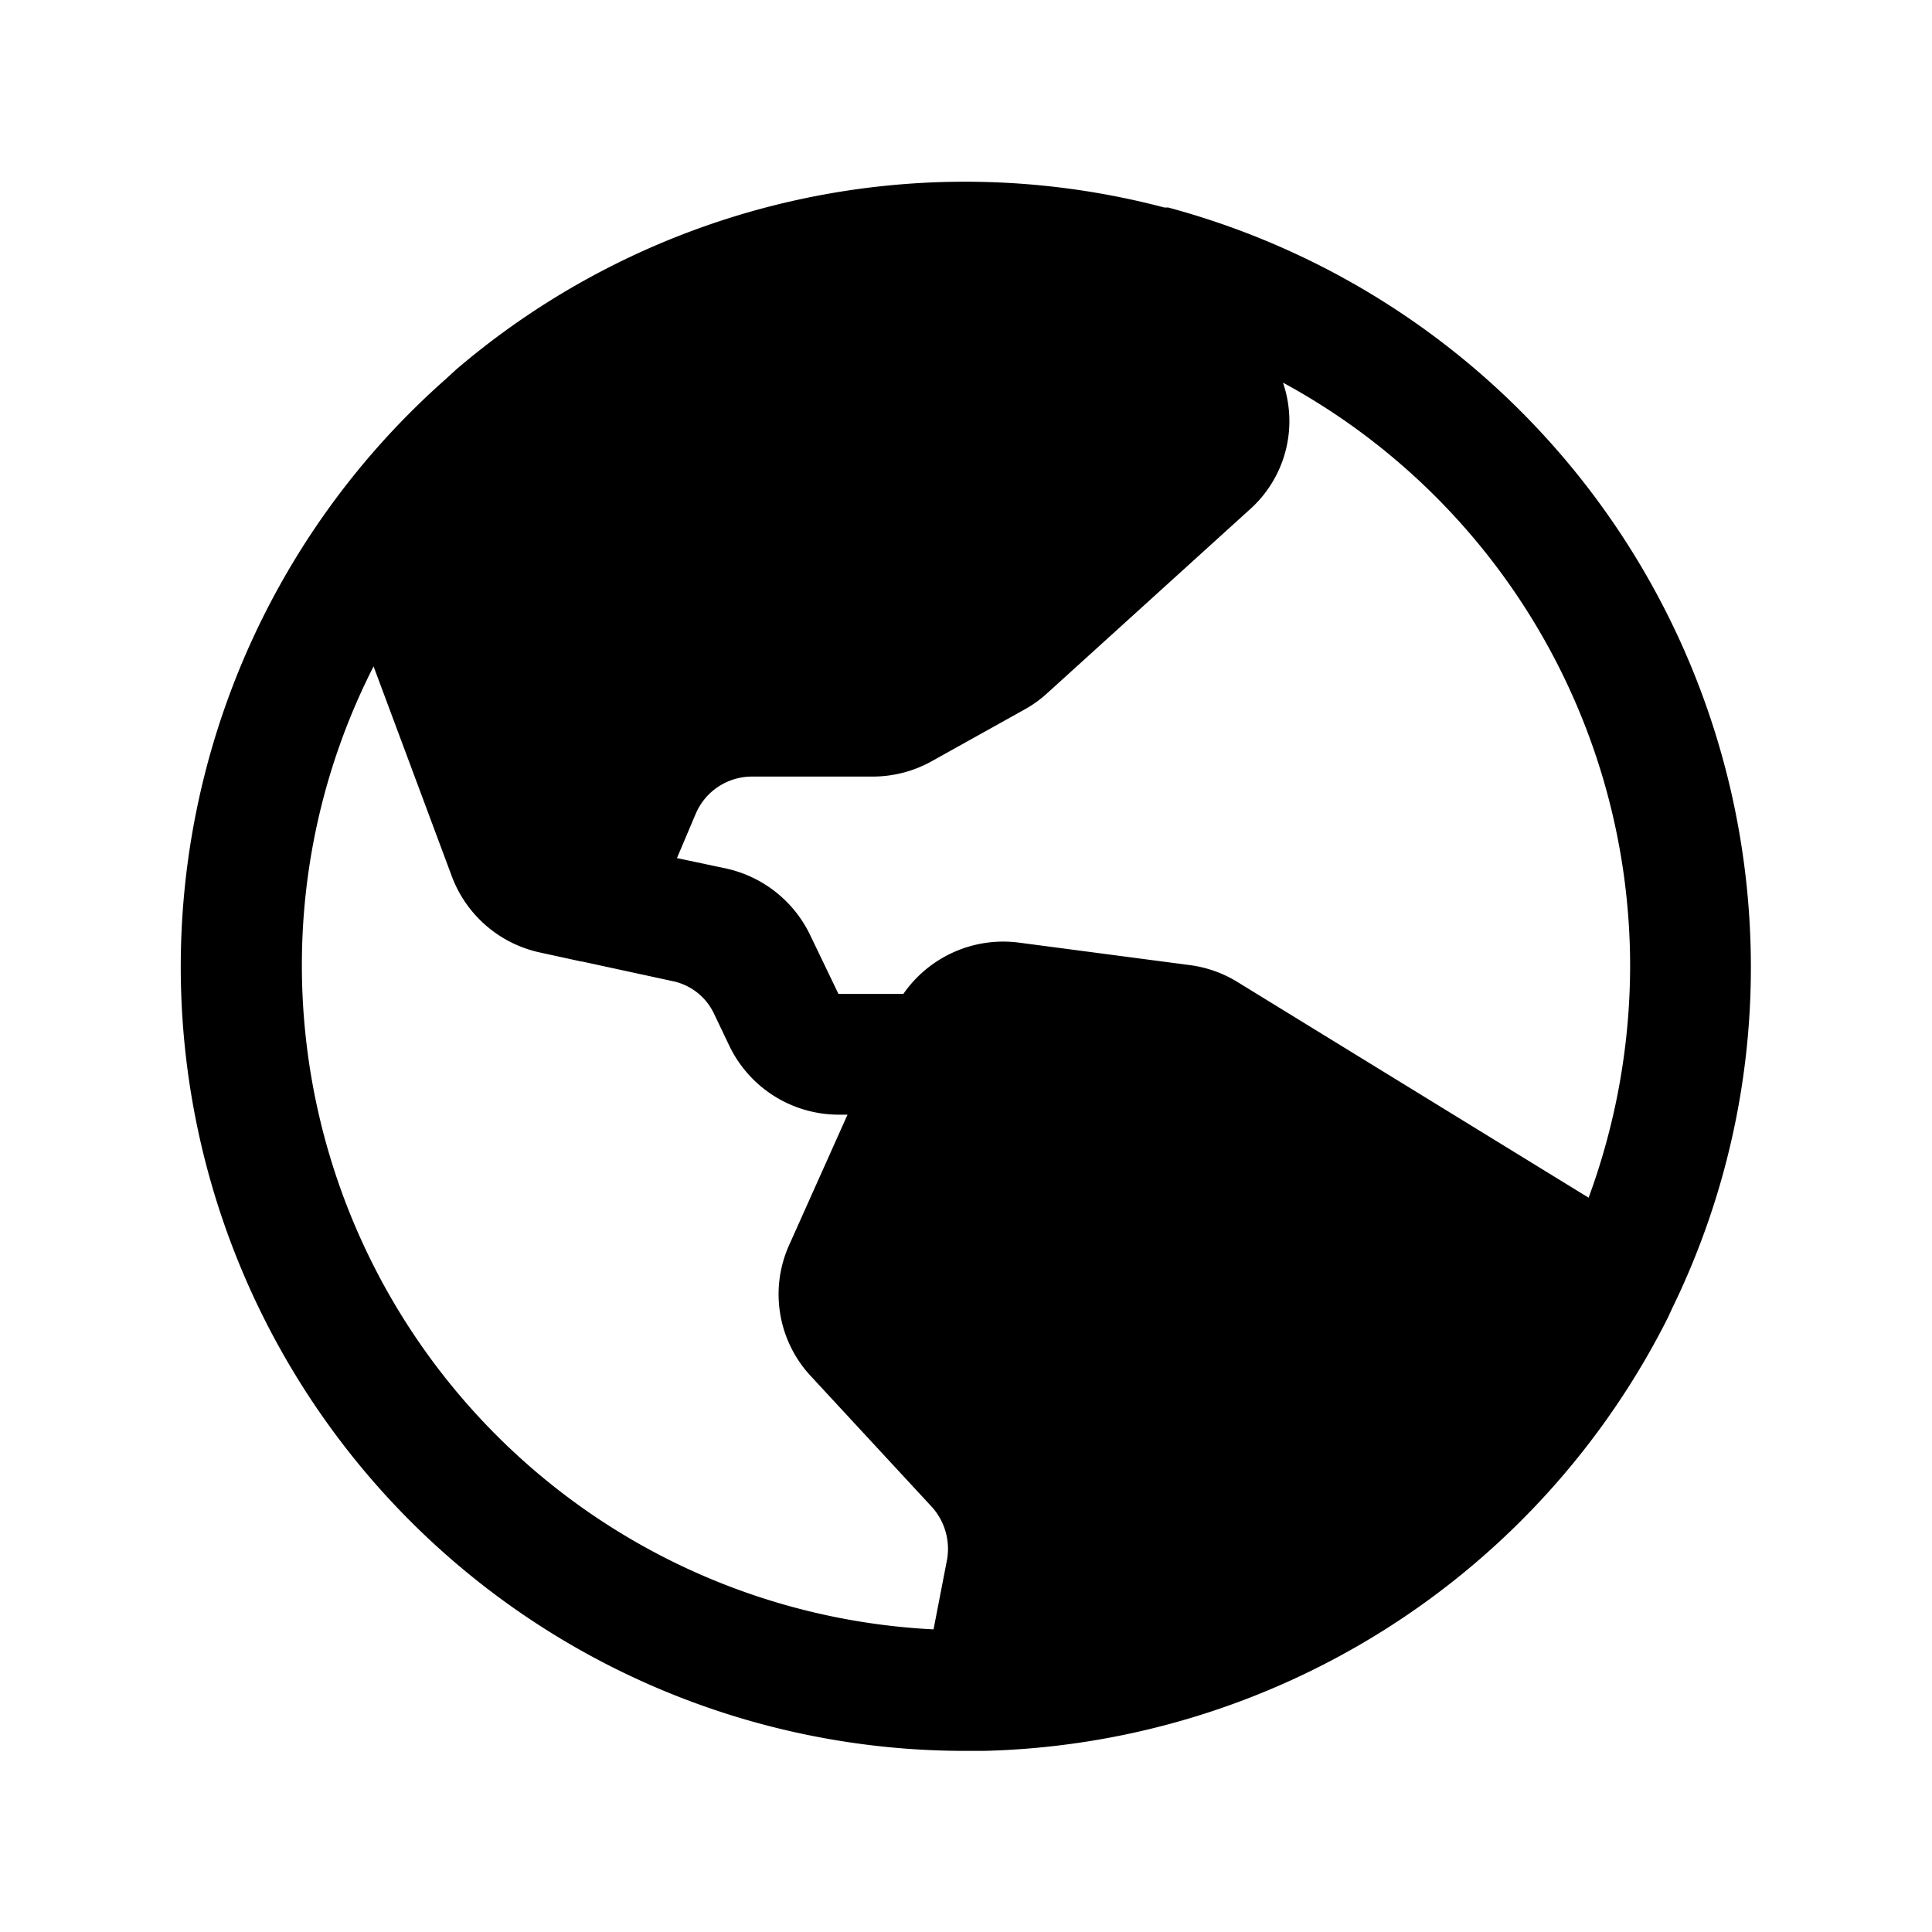 <svg xmlns="http://www.w3.org/2000/svg" viewBox="0 0 256 256"><rect width="256" height="256" fill="none"/><path d="M221.6,173.3A102.9,102.9,0,0,0,232,128,104.2,104.2,0,0,0,154.8,27.5h-.5A103.8,103.8,0,0,0,60.4,49l-1.3,1.2A103.9,103.9,0,0,0,128,232h2.4A104.3,104.3,0,0,0,221,174.6h0ZM216,128a89.3,89.3,0,0,1-5.5,30.7l-46.4-28.5a16,16,0,0,0-6.3-2.3l-22.8-3a16.1,16.1,0,0,0-15.3,6.8h-8.6l-3.8-7.9a16.2,16.2,0,0,0-11-8.7l-6.6-1.4,2.5-5.9a8.1,8.1,0,0,1,7.4-4.9h16.1a16.1,16.1,0,0,0,7.7-2l12.2-6.8a16.1,16.1,0,0,0,3-2.1l26.9-24.4A15.7,15.7,0,0,0,170,50.7,88,88,0,0,1,216,128ZM40,128a87.1,87.1,0,0,1,9.5-39.7l10.4,27.9a16.1,16.1,0,0,0,11.6,10l5.5,1.2h.1l12,2.6a7.8,7.8,0,0,1,5.5,4.3l2.1,4.4a16.1,16.1,0,0,0,14.4,9h1.2l-7.7,17.2a15.9,15.9,0,0,0,2.8,17.4l16.1,17.4a8.3,8.3,0,0,1,2,6.9l-1.8,9.3A88.1,88.1,0,0,1,40,128Z"/></svg>